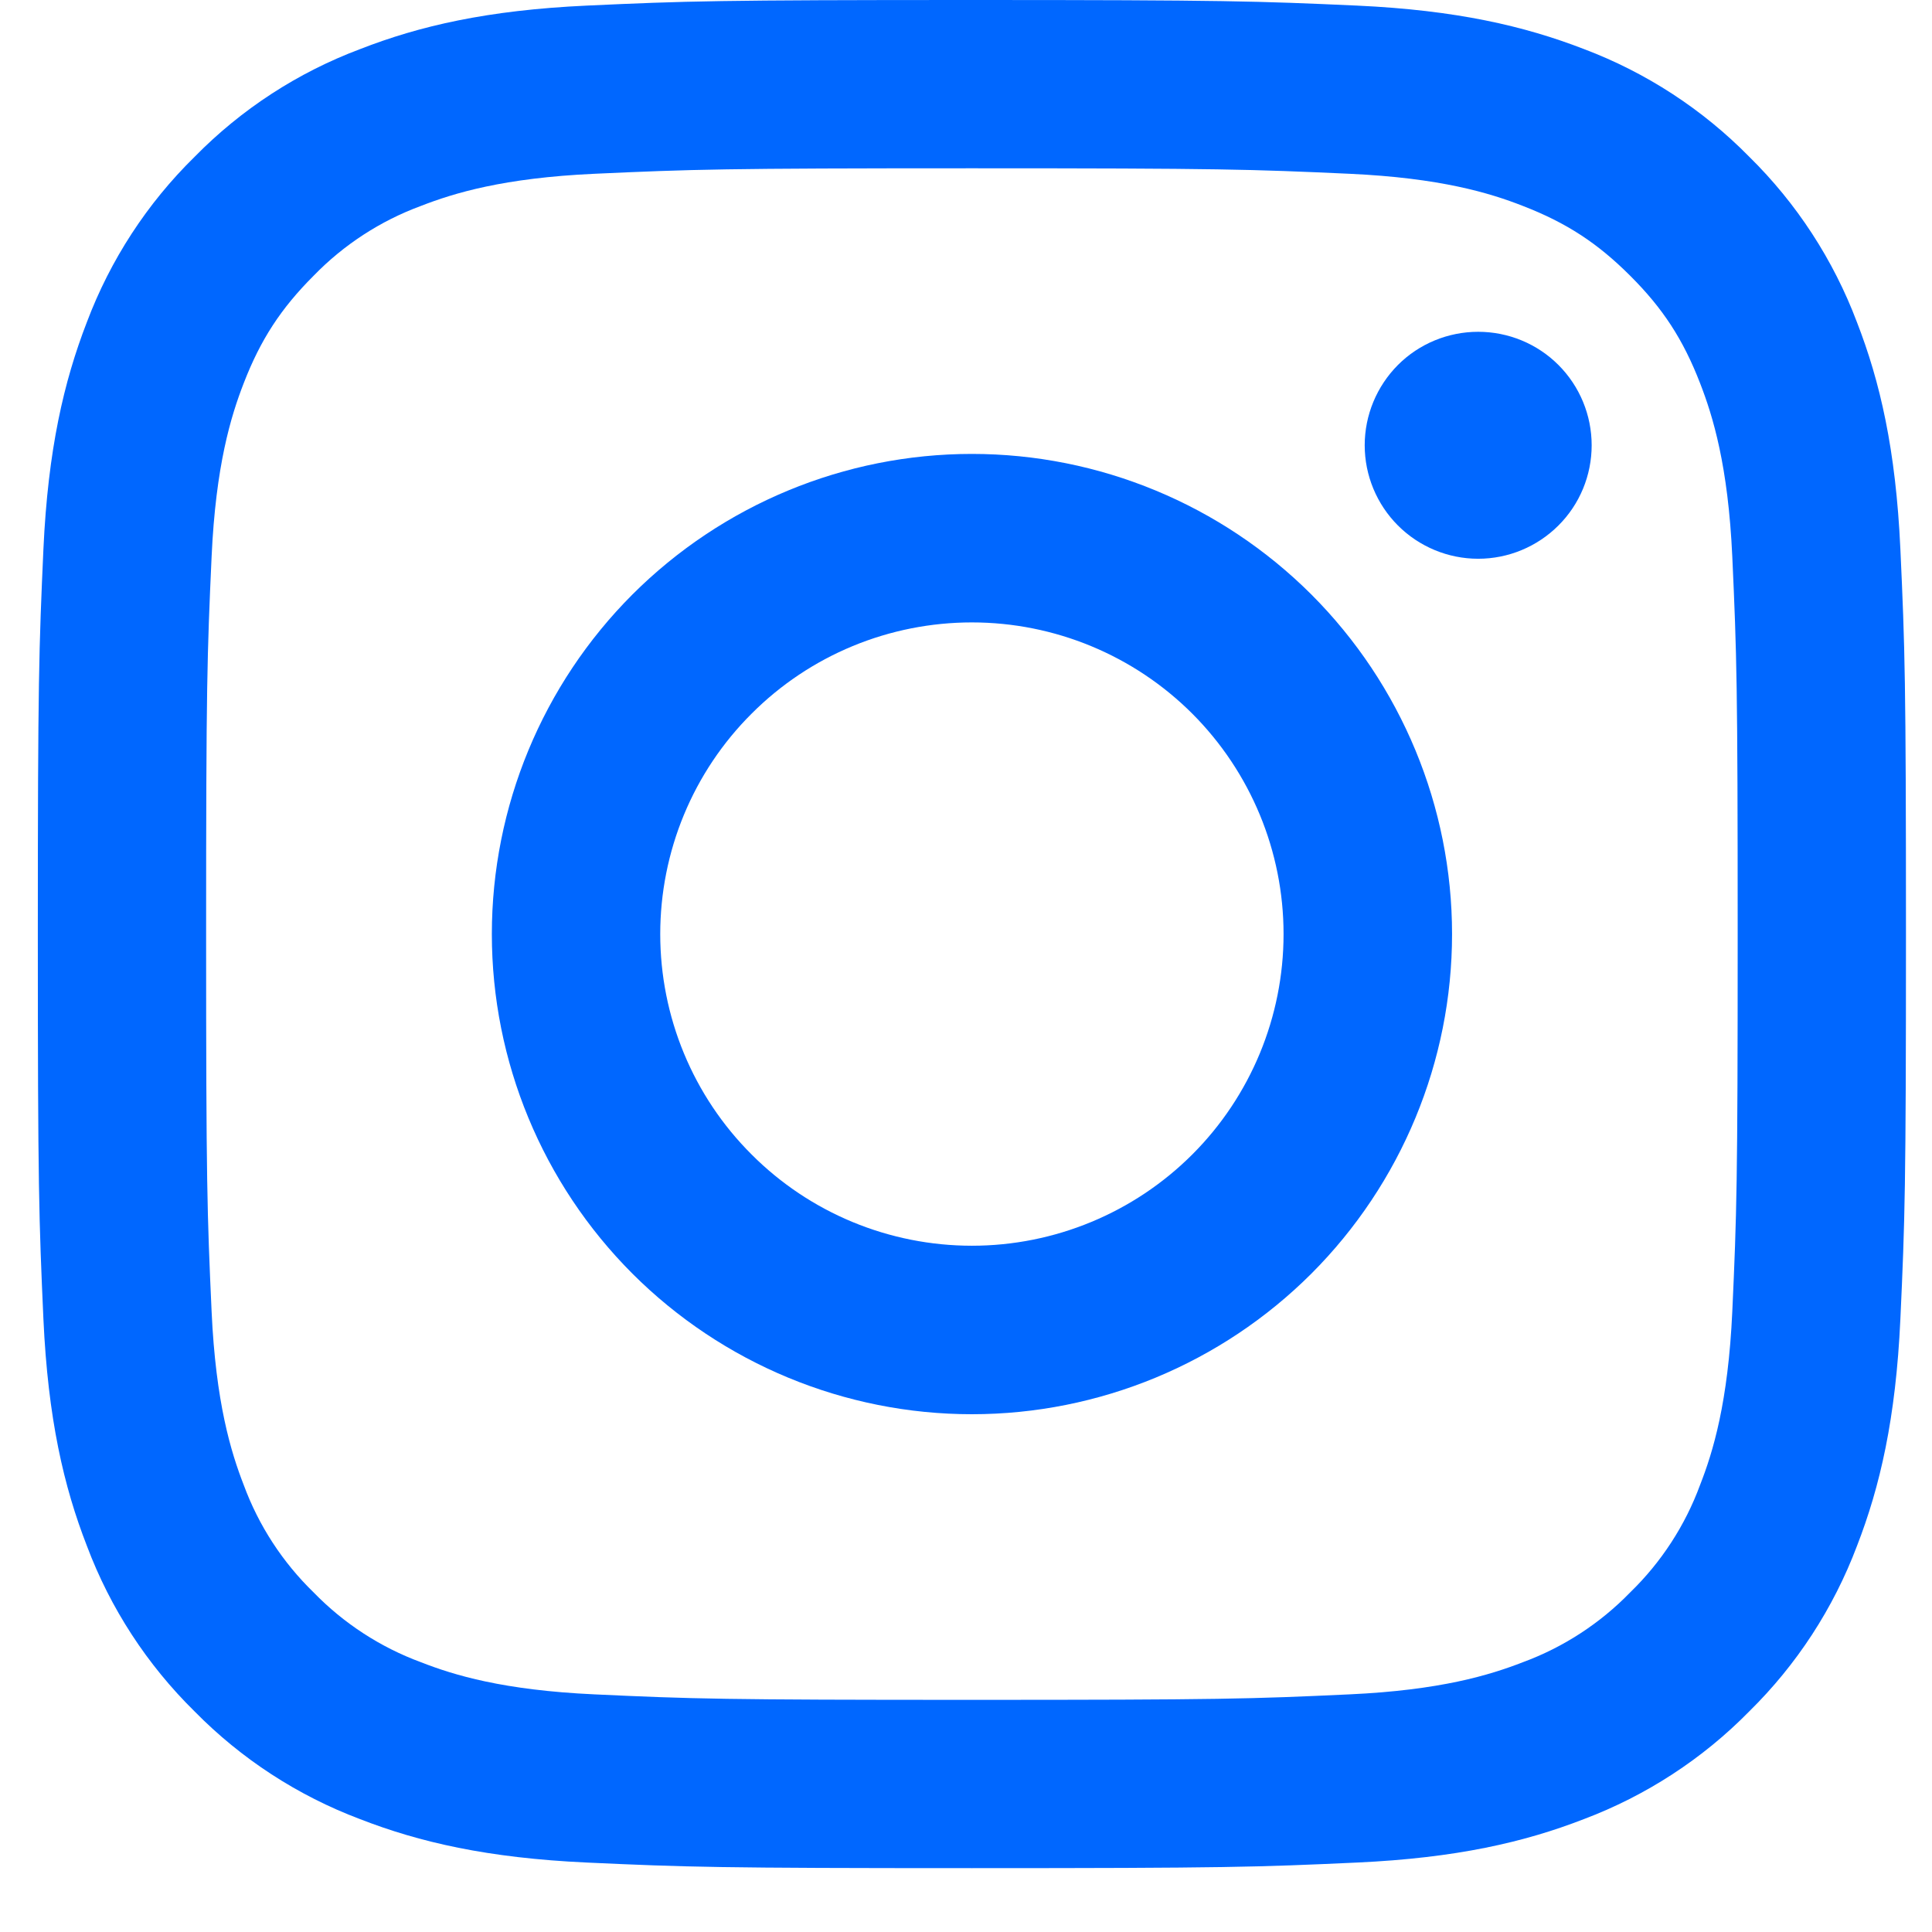      <svg class="me-3" width="19" height="19" viewBox="0 0 19 19" fill="none" xmlns="http://www.w3.org/2000/svg">
          <path fill-rule="evenodd" clip-rule="evenodd" d="M9.558 0C7.063 0 6.751 0.01 5.771 0.055C4.793 0.1 4.125 0.255 3.541 0.483C2.928 0.713 2.373 1.074 1.914 1.542C1.446 2.001 1.085 2.556 0.854 3.169C0.628 3.753 0.472 4.422 0.427 5.4C0.383 6.379 0.372 6.691 0.372 9.186C0.372 11.682 0.383 11.993 0.427 12.973C0.472 13.951 0.627 14.619 0.855 15.204C1.085 15.816 1.446 16.371 1.914 16.831C2.373 17.298 2.928 17.659 3.541 17.89C4.125 18.117 4.793 18.272 5.771 18.317C6.751 18.362 7.063 18.372 9.558 18.372C12.053 18.372 12.365 18.362 13.345 18.317C14.323 18.272 14.991 18.117 15.576 17.89C16.188 17.659 16.744 17.298 17.203 16.83C17.67 16.371 18.031 15.816 18.262 15.204C18.489 14.619 18.644 13.951 18.689 12.973C18.734 11.993 18.744 11.681 18.744 9.186C18.744 6.691 18.734 6.379 18.689 5.399C18.644 4.421 18.489 3.753 18.262 3.169C18.031 2.556 17.669 2 17.202 1.541C16.743 1.074 16.188 0.713 15.576 0.482C14.991 0.256 14.323 0.1 13.345 0.055C12.365 0.011 12.054 0 9.558 0ZM9.558 1.655C12.011 1.655 12.302 1.665 13.271 1.709C14.166 1.75 14.652 1.898 14.976 2.025C15.405 2.191 15.711 2.391 16.032 2.712C16.354 3.033 16.553 3.339 16.719 3.768C16.845 4.092 16.995 4.578 17.036 5.474C17.08 6.442 17.089 6.733 17.089 9.186C17.089 11.639 17.08 11.93 17.036 12.898C16.995 13.794 16.846 14.28 16.719 14.604C16.572 15.003 16.337 15.364 16.032 15.66C15.736 15.965 15.375 16.2 14.976 16.347C14.652 16.473 14.166 16.622 13.271 16.663C12.302 16.708 12.011 16.717 9.558 16.717C7.105 16.717 6.815 16.708 5.846 16.663C4.95 16.622 4.464 16.474 4.14 16.347C3.741 16.2 3.38 15.965 3.084 15.66C2.779 15.364 2.544 15.003 2.397 14.604C2.271 14.28 2.122 13.794 2.081 12.898C2.037 11.93 2.027 11.639 2.027 9.186C2.027 6.733 2.037 6.442 2.081 5.474C2.122 4.578 2.271 4.092 2.397 3.768C2.563 3.339 2.763 3.033 3.084 2.712C3.38 2.407 3.741 2.172 4.14 2.025C4.464 1.899 4.95 1.75 5.846 1.709C6.815 1.665 7.105 1.655 9.558 1.655Z" fill="#0067FF" />
          <path fill-rule="evenodd" clip-rule="evenodd" d="M9.558 12.251C9.156 12.251 8.757 12.172 8.385 12.018C8.013 11.864 7.675 11.638 7.391 11.353C7.106 11.069 6.88 10.731 6.726 10.359C6.572 9.987 6.493 9.589 6.493 9.186C6.493 8.784 6.572 8.385 6.726 8.013C6.88 7.641 7.106 7.303 7.391 7.019C7.675 6.734 8.013 6.508 8.385 6.354C8.757 6.2 9.156 6.121 9.558 6.121C10.371 6.121 11.151 6.444 11.726 7.019C12.3 7.594 12.623 8.373 12.623 9.186C12.623 9.999 12.3 10.779 11.726 11.353C11.151 11.928 10.371 12.251 9.558 12.251ZM9.558 4.464C8.306 4.464 7.105 4.962 6.219 5.847C5.334 6.733 4.837 7.934 4.837 9.186C4.837 10.438 5.334 11.639 6.219 12.525C7.105 13.41 8.306 13.908 9.558 13.908C10.81 13.908 12.011 13.41 12.897 12.525C13.782 11.639 14.28 10.438 14.28 9.186C14.28 7.934 13.782 6.733 12.897 5.847C12.011 4.962 10.81 4.464 9.558 4.464ZM15.653 4.379C15.653 4.675 15.536 4.959 15.326 5.168C15.117 5.377 14.833 5.495 14.537 5.495C14.241 5.495 13.957 5.377 13.748 5.168C13.539 4.959 13.421 4.675 13.421 4.379C13.421 4.083 13.539 3.799 13.748 3.589C13.957 3.38 14.241 3.263 14.537 3.263C14.833 3.263 15.117 3.38 15.326 3.589C15.536 3.799 15.653 4.083 15.653 4.379Z" fill="#0067FF" />
        </svg>